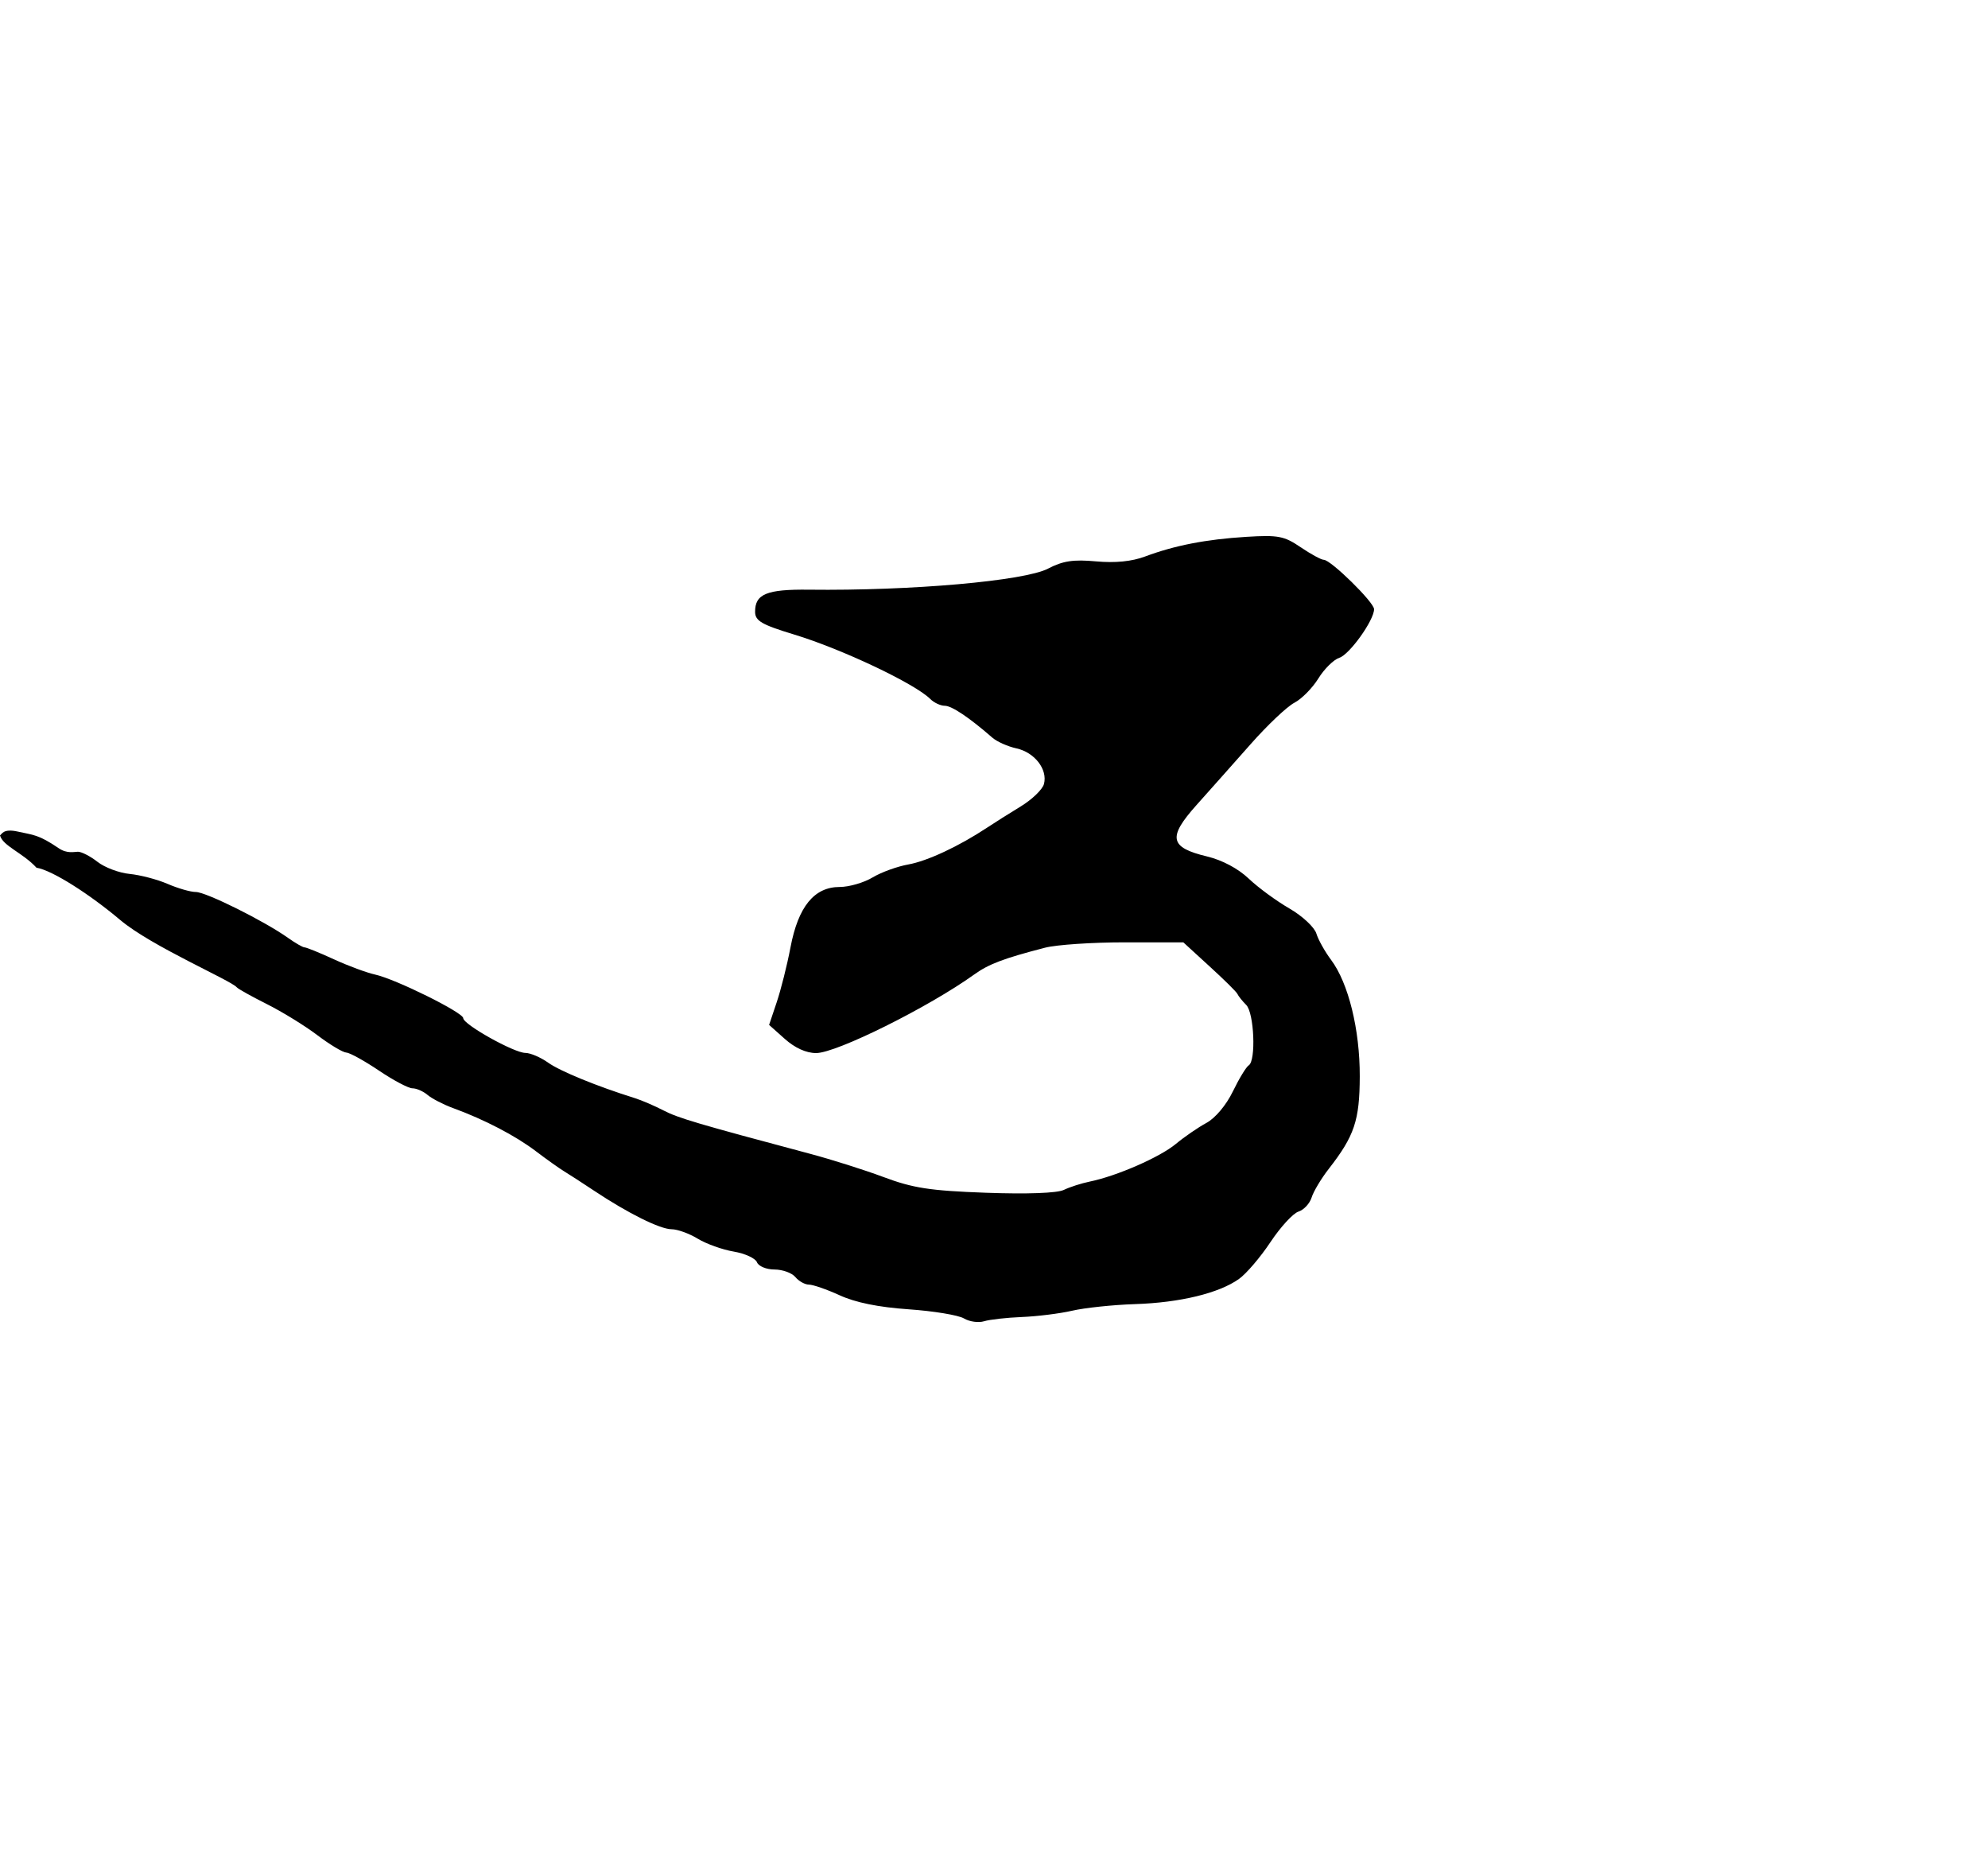 <?xml version="1.0" encoding="UTF-8" standalone="no"?>
<!-- Created with Inkscape (http://www.inkscape.org/) -->
<svg
   xmlns:dc="http://purl.org/dc/elements/1.1/"
   xmlns:cc="http://web.resource.org/cc/"
   xmlns:rdf="http://www.w3.org/1999/02/22-rdf-syntax-ns#"
   xmlns:svg="http://www.w3.org/2000/svg"
   xmlns="http://www.w3.org/2000/svg"
   xmlns:sodipodi="http://sodipodi.sourceforge.net/DTD/sodipodi-0.dtd"
   xmlns:inkscape="http://www.inkscape.org/namespaces/inkscape"
   width="395.05"
   height="369.15"
   id="svg7098"
   sodipodi:version="0.32"
   inkscape:version="0.45.1"
   version="1.0"
   sodipodi:docbase="/home/nezumi/Desktop/wikipedia/siddham/摩多"
   sodipodi:docname="u HA.svg"
   inkscape:output_extension="org.inkscape.output.svg.inkscape">
  <defs
     id="defs7100" />
  <sodipodi:namedview
     id="base"
     pagecolor="#ffffff"
     bordercolor="#666666"
     borderopacity="1.0"
     gridtolerance="10000"
     guidetolerance="10"
     objecttolerance="10"
     inkscape:pageopacity="0.0"
     inkscape:pageshadow="2"
     inkscape:zoom="1"
     inkscape:cx="136.526"
     inkscape:cy="179.57899"
     inkscape:document-units="px"
     inkscape:current-layer="layer1"
     inkscape:window-width="881"
     inkscape:window-height="624"
     inkscape:window-x="0"
     inkscape:window-y="24"
     width="395.05px"
     height="369.15px" />
  <g
     inkscape:label="Layer 1"
     inkscape:groupmode="layer"
     id="layer1"
     transform="translate(-264.386,-454.282)">
    <path
       style="fill:#000000"
       d="M 512.062,560.937 C 504.021,561.433 497.796,562.653 491.938,564.843 C 489.281,565.836 486.005,566.158 482.188,565.812 C 477.685,565.403 475.621,565.704 472.656,567.249 C 467.955,569.7 445.512,571.679 425.125,571.437 C 416.764,571.337 414.411,572.291 414.438,575.843 C 414.451,577.624 415.714,578.381 422.188,580.343 C 431.599,583.195 446.185,590.091 449.25,593.155 C 449.981,593.886 451.281,594.499 452.125,594.499 C 453.502,594.499 456.94,596.792 461.594,600.843 C 462.5,601.632 464.65,602.589 466.375,602.968 C 469.99,603.762 472.598,607.146 471.844,610.03 C 471.558,611.123 469.47,613.129 467.219,614.499 C 464.968,615.869 461.963,617.77 460.531,618.718 C 454.939,622.42 448.644,625.358 444.875,626.03 C 442.705,626.417 439.527,627.56 437.812,628.593 C 436.098,629.626 433.145,630.499 431.25,630.499 C 426.183,630.499 423.005,634.399 421.469,642.499 C 420.791,646.074 419.55,650.985 418.719,653.437 L 417.219,657.905 L 420.344,660.687 C 422.341,662.471 424.582,663.499 426.562,663.499 C 430.6,663.499 448.924,654.39 458,647.874 C 460.892,645.798 463.867,644.681 472.062,642.562 C 474.326,641.976 481.421,641.499 487.844,641.499 L 499.531,641.499 L 504.719,646.249 C 507.583,648.862 510.095,651.327 510.281,651.749 C 510.468,652.171 511.255,653.161 512.031,653.937 C 513.608,655.513 514.005,665.026 512.531,665.937 C 512.029,666.247 510.608,668.578 509.375,671.124 C 508.062,673.837 505.879,676.428 504.125,677.374 C 502.479,678.262 499.737,680.147 498.031,681.562 C 494.857,684.194 486.303,687.933 480.938,689.03 C 479.288,689.368 476.967,690.114 475.781,690.687 C 474.452,691.328 468.507,691.547 460.281,691.249 C 449.107,690.844 445.799,690.314 439.938,688.124 C 436.087,686.686 429.563,684.631 425.438,683.53 C 403.037,677.554 399.18,676.421 396.25,674.905 C 394.488,673.994 391.907,672.875 390.5,672.437 C 383.134,670.141 375.702,667.107 373.312,665.405 C 371.832,664.351 369.796,663.473 368.781,663.468 C 366.536,663.456 356.438,657.81 356.438,656.562 C 356.438,655.449 343.004,648.798 338.938,647.905 C 337.288,647.543 333.603,646.187 330.75,644.874 C 327.897,643.561 325.268,642.499 324.906,642.499 C 324.545,642.499 323.054,641.628 321.594,640.593 C 316.843,637.225 305.311,631.499 303.312,631.499 C 302.24,631.499 299.701,630.758 297.656,629.874 C 295.611,628.99 292.222,628.109 290.125,627.905 C 288.028,627.702 285.164,626.612 283.75,625.499 C 282.336,624.387 280.588,623.499 279.875,623.499 C 279.162,623.499 277.728,623.941 276.054,622.801 C 272.013,620.049 271.009,620.188 267.938,619.499 C 265.02,618.844 264.782,619.996 264.386,620.249 C 264.939,622.36 268.942,623.723 271.632,626.669 C 274.798,627.199 282.145,631.897 288.295,637.074 C 294.504,642.301 310.254,649.043 311.438,650.437 C 311.712,650.76 314.413,652.261 317.438,653.78 C 320.462,655.299 324.963,658.062 327.438,659.937 C 329.913,661.811 332.51,663.369 333.219,663.405 C 333.928,663.442 336.86,665.074 339.719,666.999 C 342.577,668.924 345.555,670.499 346.344,670.499 C 347.133,670.499 348.475,671.077 349.344,671.812 C 350.212,672.546 352.513,673.733 354.438,674.437 C 360.699,676.725 366.842,679.937 370.875,682.999 C 373.048,684.649 375.589,686.449 376.5,686.999 C 377.411,687.549 380.073,689.269 382.438,690.843 C 389.17,695.323 395.548,698.495 397.844,698.499 C 398.999,698.501 401.335,699.34 403.031,700.374 C 404.727,701.408 407.939,702.557 410.188,702.937 C 412.436,703.316 414.512,704.278 414.812,705.062 C 415.113,705.845 416.681,706.499 418.281,706.499 C 419.881,706.499 421.753,707.174 422.438,707.999 C 423.122,708.824 424.337,709.499 425.125,709.499 C 425.913,709.499 428.668,710.441 431.25,711.624 C 434.375,713.056 438.946,713.992 444.938,714.405 C 449.887,714.747 454.838,715.564 455.938,716.218 C 457.038,716.872 458.838,717.121 459.938,716.78 C 461.038,716.439 464.413,716.058 467.438,715.937 C 470.462,715.815 474.963,715.261 477.438,714.687 C 479.913,714.112 485.538,713.517 489.938,713.374 C 498.866,713.084 506.603,711.213 510.594,708.374 C 512.052,707.337 514.858,704.053 516.844,701.062 C 518.829,698.07 521.34,695.337 522.406,694.999 C 523.472,694.661 524.655,693.396 525.031,692.187 C 525.408,690.977 526.936,688.424 528.438,686.499 C 533.537,679.96 534.569,676.884 534.594,668.124 C 534.62,658.832 532.34,649.594 528.906,644.999 C 527.673,643.349 526.344,640.985 525.969,639.749 C 525.593,638.513 523.201,636.265 520.625,634.78 C 518.049,633.296 514.405,630.626 512.531,628.843 C 510.43,626.843 507.25,625.156 504.25,624.437 C 496.801,622.649 496.391,620.668 502.156,614.218 C 504.779,611.283 509.638,605.829 512.938,602.093 C 516.237,598.357 520.134,594.664 521.594,593.905 C 523.053,593.147 525.195,590.971 526.375,589.062 C 527.555,587.152 529.438,585.315 530.531,584.968 C 532.566,584.322 537.438,577.508 537.438,575.312 C 537.438,573.937 528.839,565.499 527.438,565.499 C 526.94,565.499 524.864,564.37 522.844,562.999 C 519.57,560.778 518.408,560.544 512.062,560.937 z "
       id="path4788"
       sodipodi:nodetypes="cssssssssssssssssscccssscccsssssssssssssssssssssssssssccsssssssssssssssssssssssssssssssssssssssssssssc" />
  </g>
</svg>
